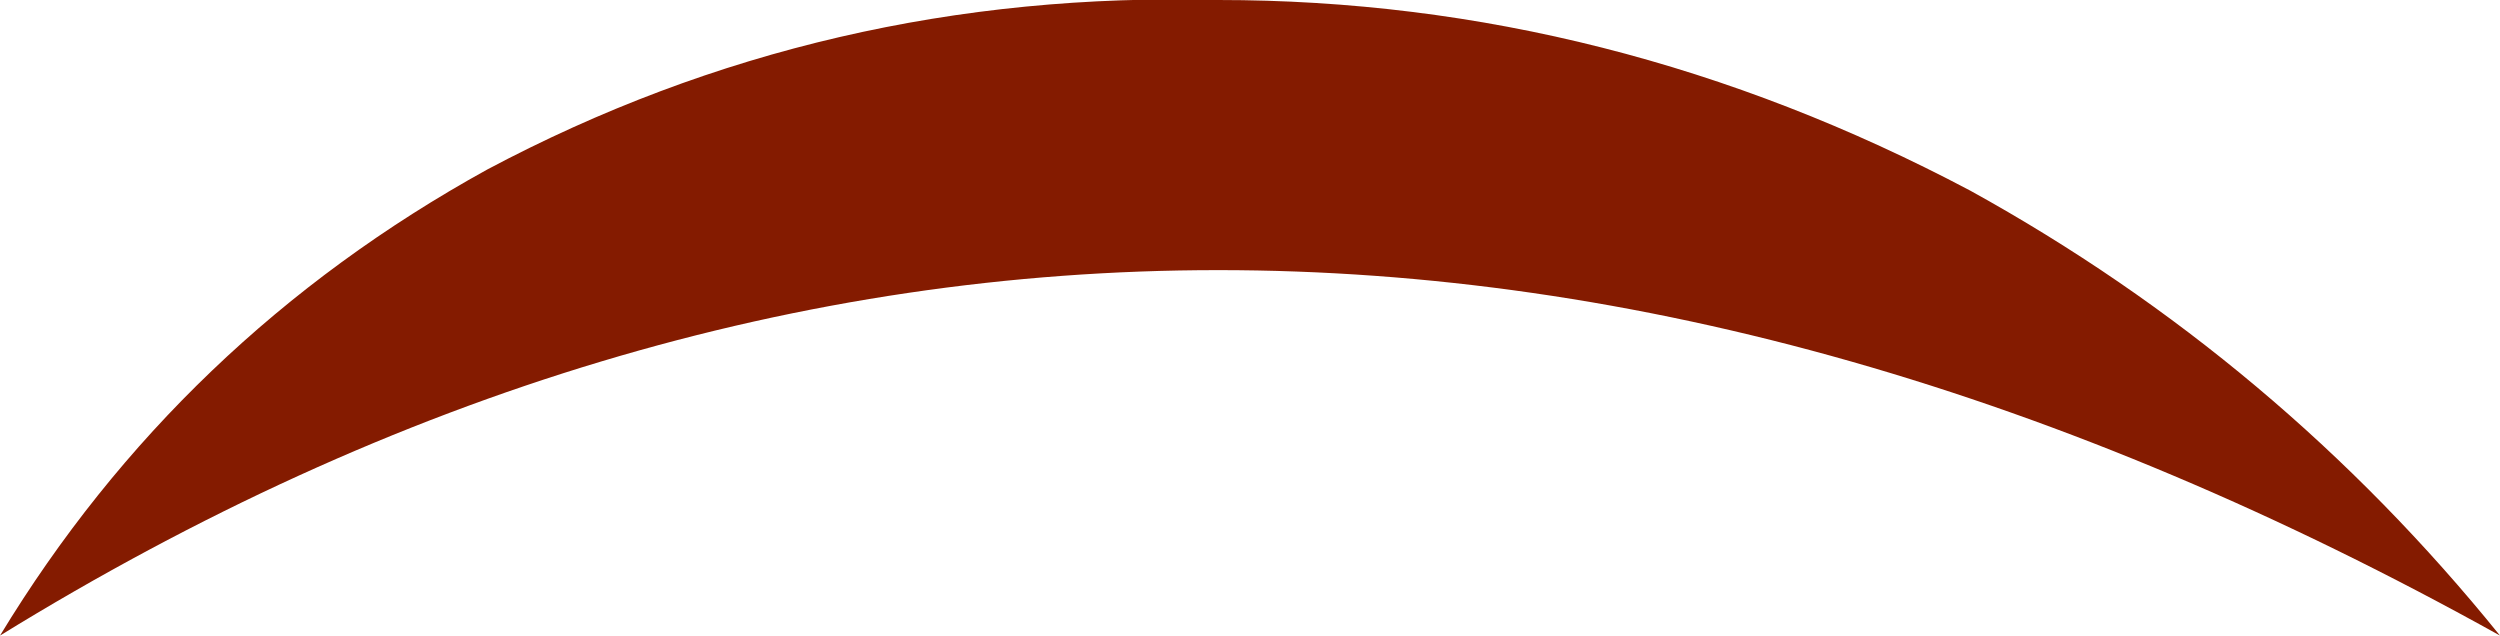 <?xml version="1.0" encoding="UTF-8" standalone="no"?>
<svg xmlns:xlink="http://www.w3.org/1999/xlink" height="3.0px" width="11.8px" xmlns="http://www.w3.org/2000/svg">
  <g transform="matrix(1.0, 0.0, 0.0, 1.0, -8.0, -19.15)">
    <path d="M10.3 19.95 Q8.85 20.75 8.0 22.15 13.6 18.7 19.8 22.15 18.75 20.85 17.3 20.05 15.6 19.15 13.75 19.15 11.9 19.1 10.3 19.95" fill="#841b00" fill-rule="evenodd" stroke="none"/>
  </g>
</svg>
